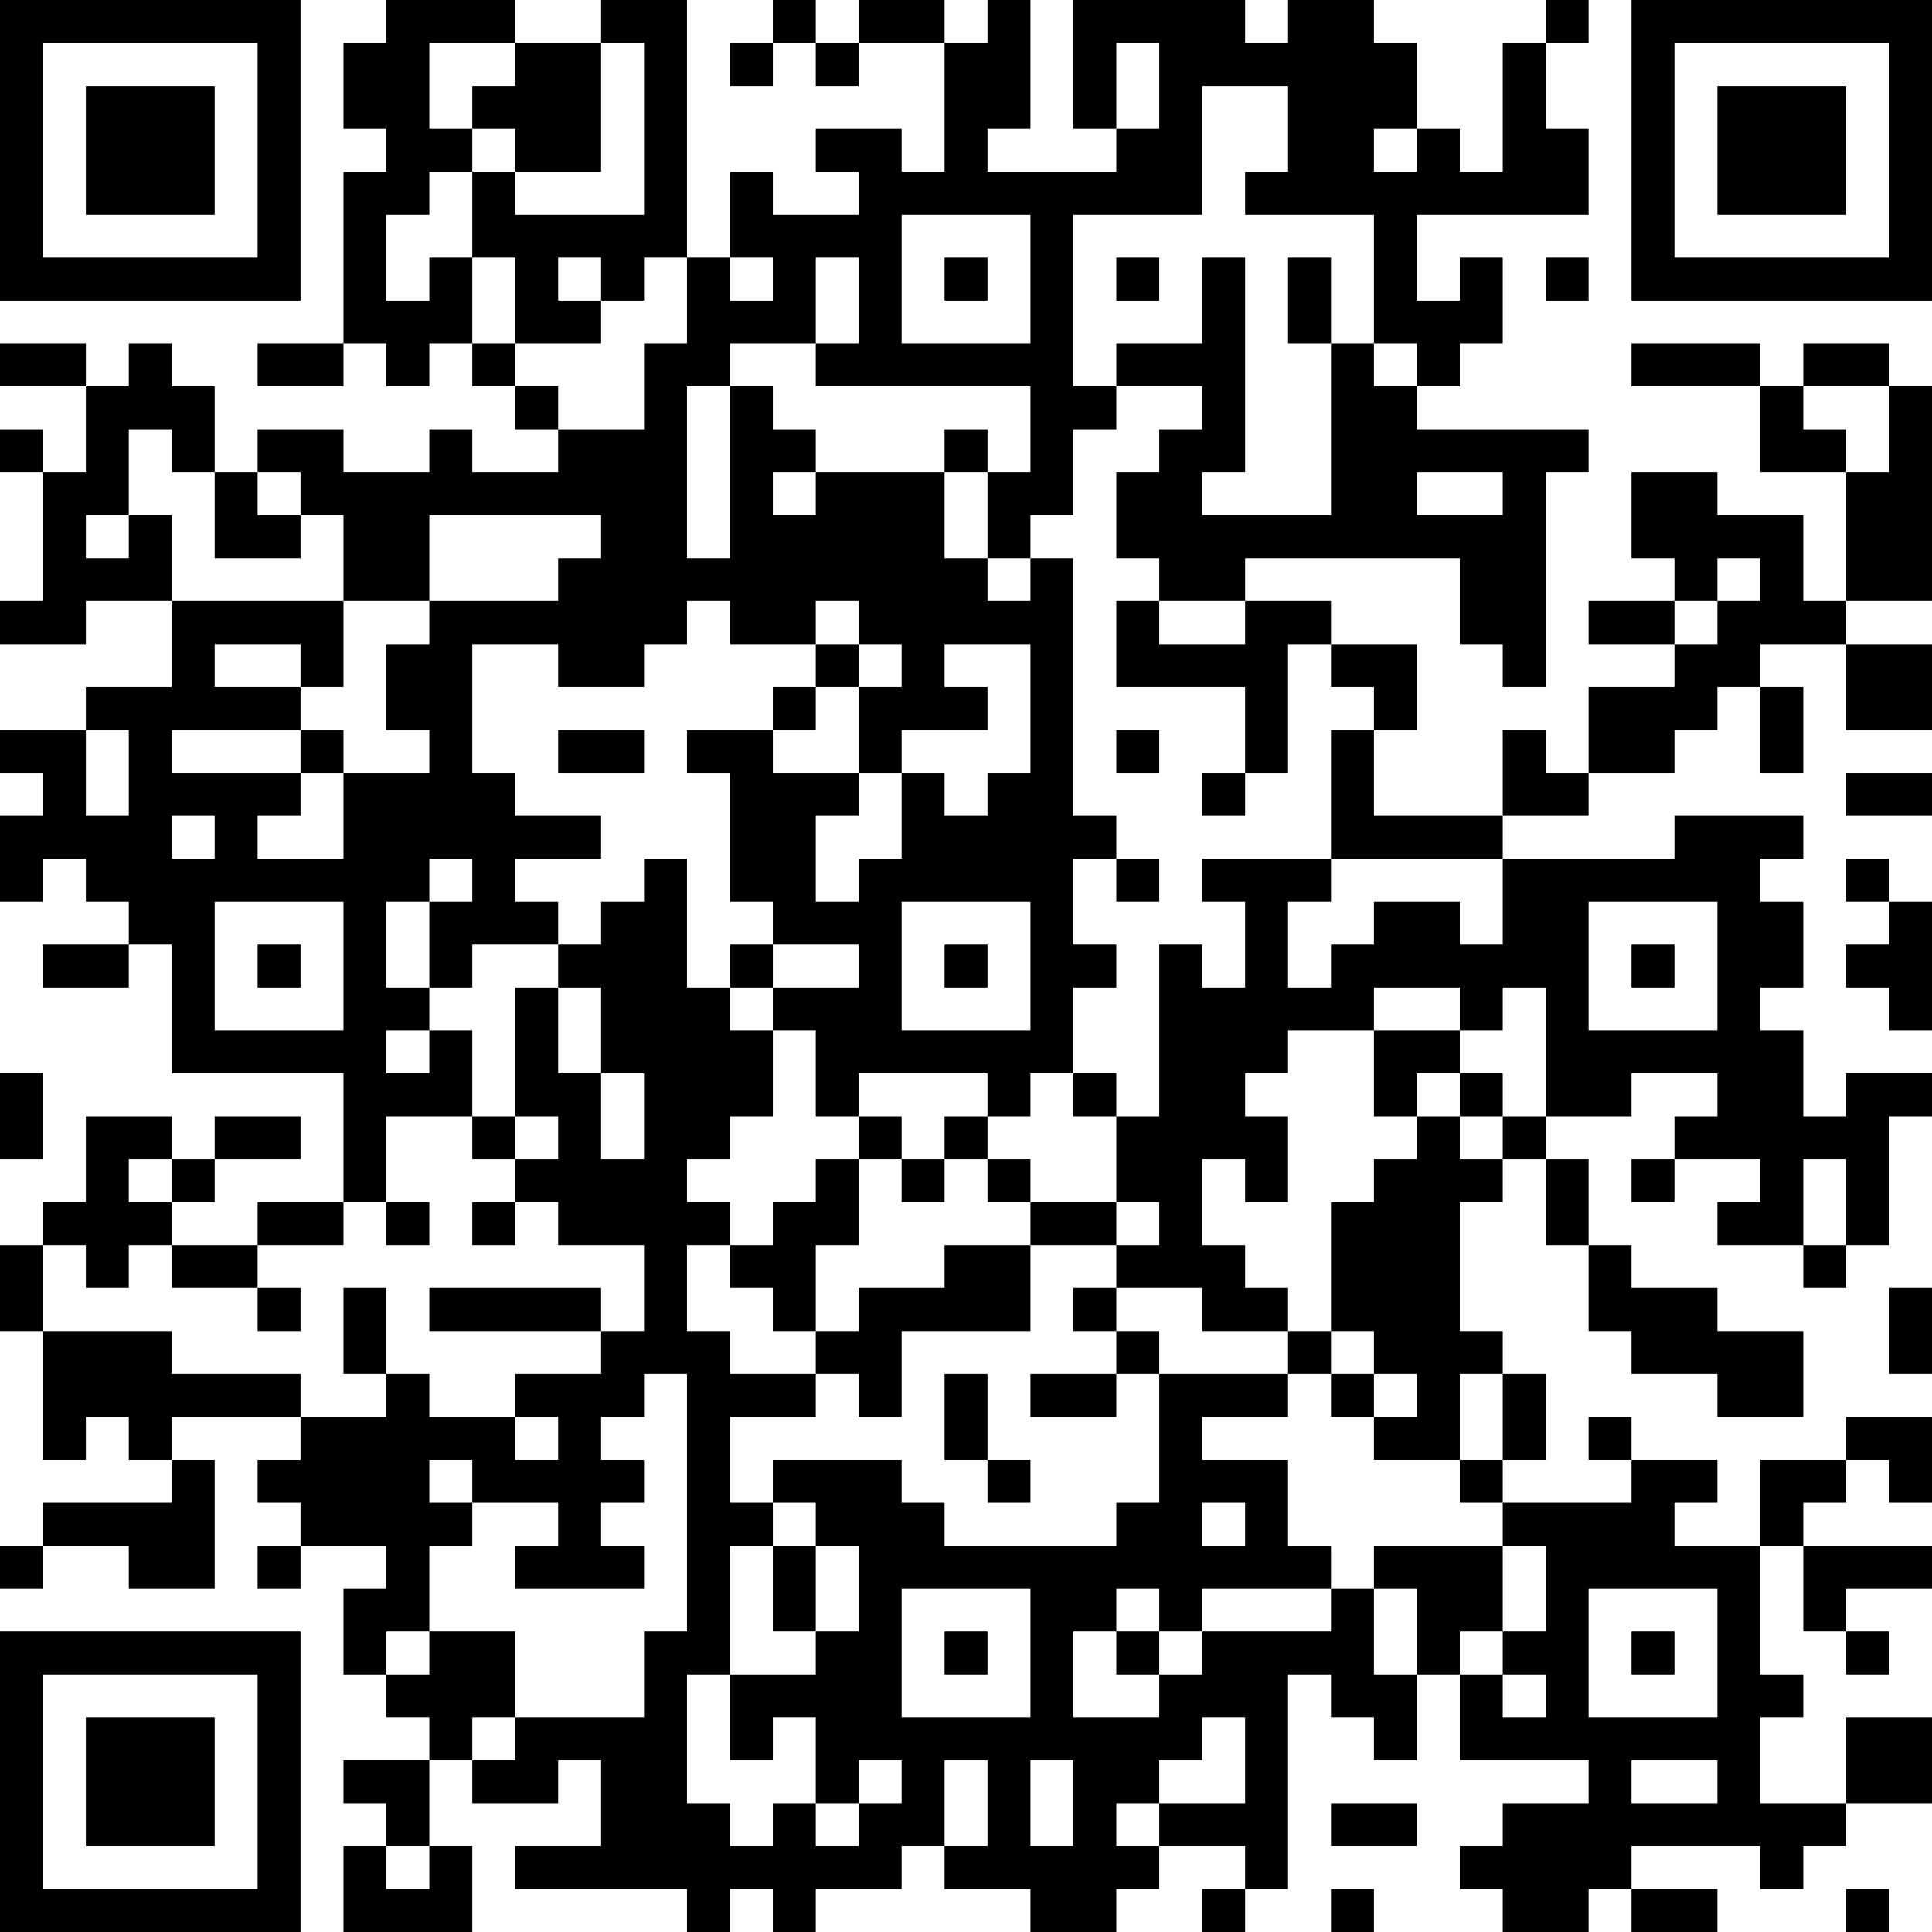 <?xml version="1.0" encoding="UTF-8"?>
<svg xmlns="http://www.w3.org/2000/svg" version="1.1" width="300" height="300" viewBox="0 0 300 300"><rect x="0" y="0" width="300" height="300" fill="#ffffff"/><g transform="scale(6.667)"><g transform="translate(0,0)"><path fill-rule="evenodd" d="M9 0L9 1L8 1L8 3L9 3L9 4L8 4L8 8L6 8L6 9L8 9L8 8L9 8L9 9L10 9L10 8L11 8L11 9L12 9L12 10L13 10L13 11L11 11L11 10L10 10L10 11L8 11L8 10L6 10L6 11L5 11L5 9L4 9L4 8L3 8L3 9L2 9L2 8L0 8L0 9L2 9L2 11L1 11L1 10L0 10L0 11L1 11L1 14L0 14L0 15L2 15L2 14L4 14L4 16L2 16L2 17L0 17L0 18L1 18L1 19L0 19L0 21L1 21L1 20L2 20L2 21L3 21L3 22L1 22L1 23L3 23L3 22L4 22L4 25L8 25L8 28L6 28L6 29L4 29L4 28L5 28L5 27L7 27L7 26L5 26L5 27L4 27L4 26L2 26L2 28L1 28L1 29L0 29L0 31L1 31L1 34L2 34L2 33L3 33L3 34L4 34L4 35L1 35L1 36L0 36L0 37L1 37L1 36L3 36L3 37L5 37L5 34L4 34L4 33L7 33L7 34L6 34L6 35L7 35L7 36L6 36L6 37L7 37L7 36L9 36L9 37L8 37L8 39L9 39L9 40L10 40L10 41L8 41L8 42L9 42L9 43L8 43L8 45L11 45L11 43L10 43L10 41L11 41L11 42L13 42L13 41L14 41L14 43L12 43L12 44L16 44L16 45L17 45L17 44L18 44L18 45L19 45L19 44L21 44L21 43L22 43L22 44L24 44L24 45L26 45L26 44L27 44L27 43L29 43L29 44L28 44L28 45L29 45L29 44L30 44L30 39L31 39L31 40L32 40L32 41L33 41L33 39L34 39L34 41L37 41L37 42L35 42L35 43L34 43L34 44L35 44L35 45L37 45L37 44L38 44L38 45L40 45L40 44L38 44L38 43L41 43L41 44L42 44L42 43L43 43L43 42L45 42L45 40L43 40L43 42L41 42L41 40L42 40L42 39L41 39L41 36L42 36L42 38L43 38L43 39L44 39L44 38L43 38L43 37L45 37L45 36L42 36L42 35L43 35L43 34L44 34L44 35L45 35L45 33L43 33L43 34L41 34L41 36L39 36L39 35L40 35L40 34L38 34L38 33L37 33L37 34L38 34L38 35L35 35L35 34L36 34L36 32L35 32L35 31L34 31L34 28L35 28L35 27L36 27L36 29L37 29L37 31L38 31L38 32L40 32L40 33L42 33L42 31L40 31L40 30L38 30L38 29L37 29L37 27L36 27L36 26L38 26L38 25L40 25L40 26L39 26L39 27L38 27L38 28L39 28L39 27L41 27L41 28L40 28L40 29L42 29L42 30L43 30L43 29L44 29L44 26L45 26L45 25L43 25L43 26L42 26L42 24L41 24L41 23L42 23L42 21L41 21L41 20L42 20L42 19L39 19L39 20L35 20L35 19L37 19L37 18L39 18L39 17L40 17L40 16L41 16L41 18L42 18L42 16L41 16L41 15L43 15L43 17L45 17L45 15L43 15L43 14L45 14L45 9L44 9L44 8L42 8L42 9L41 9L41 8L38 8L38 9L41 9L41 11L43 11L43 14L42 14L42 12L40 12L40 11L38 11L38 13L39 13L39 14L37 14L37 15L39 15L39 16L37 16L37 18L36 18L36 17L35 17L35 19L32 19L32 17L33 17L33 15L31 15L31 14L29 14L29 13L34 13L34 15L35 15L35 16L36 16L36 11L37 11L37 10L33 10L33 9L34 9L34 8L35 8L35 6L34 6L34 7L33 7L33 5L37 5L37 3L36 3L36 1L37 1L37 0L36 0L36 1L35 1L35 4L34 4L34 3L33 3L33 1L32 1L32 0L30 0L30 1L29 1L29 0L25 0L25 3L26 3L26 4L23 4L23 3L24 3L24 0L23 0L23 1L22 1L22 0L20 0L20 1L19 1L19 0L18 0L18 1L17 1L17 2L18 2L18 1L19 1L19 2L20 2L20 1L22 1L22 4L21 4L21 3L19 3L19 4L20 4L20 5L18 5L18 4L17 4L17 6L16 6L16 0L14 0L14 1L12 1L12 0ZM10 1L10 3L11 3L11 4L10 4L10 5L9 5L9 7L10 7L10 6L11 6L11 8L12 8L12 9L13 9L13 10L15 10L15 8L16 8L16 6L15 6L15 7L14 7L14 6L13 6L13 7L14 7L14 8L12 8L12 6L11 6L11 4L12 4L12 5L15 5L15 1L14 1L14 4L12 4L12 3L11 3L11 2L12 2L12 1ZM26 1L26 3L27 3L27 1ZM28 2L28 5L25 5L25 9L26 9L26 10L25 10L25 12L24 12L24 13L23 13L23 11L24 11L24 9L19 9L19 8L20 8L20 6L19 6L19 8L17 8L17 9L16 9L16 13L17 13L17 9L18 9L18 10L19 10L19 11L18 11L18 12L19 12L19 11L22 11L22 13L23 13L23 14L24 14L24 13L25 13L25 19L26 19L26 20L25 20L25 22L26 22L26 23L25 23L25 25L24 25L24 26L23 26L23 25L20 25L20 26L19 26L19 24L18 24L18 23L20 23L20 22L18 22L18 21L17 21L17 18L16 18L16 17L18 17L18 18L20 18L20 19L19 19L19 21L20 21L20 20L21 20L21 18L22 18L22 19L23 19L23 18L24 18L24 15L22 15L22 16L23 16L23 17L21 17L21 18L20 18L20 16L21 16L21 15L20 15L20 14L19 14L19 15L17 15L17 14L16 14L16 15L15 15L15 16L13 16L13 15L11 15L11 18L12 18L12 19L14 19L14 20L12 20L12 21L13 21L13 22L11 22L11 23L10 23L10 21L11 21L11 20L10 20L10 21L9 21L9 23L10 23L10 24L9 24L9 25L10 25L10 24L11 24L11 26L9 26L9 28L8 28L8 29L6 29L6 30L4 30L4 29L3 29L3 30L2 30L2 29L1 29L1 31L4 31L4 32L7 32L7 33L9 33L9 32L10 32L10 33L12 33L12 34L13 34L13 33L12 33L12 32L14 32L14 31L15 31L15 29L13 29L13 28L12 28L12 27L13 27L13 26L12 26L12 23L13 23L13 25L14 25L14 27L15 27L15 25L14 25L14 23L13 23L13 22L14 22L14 21L15 21L15 20L16 20L16 23L17 23L17 24L18 24L18 26L17 26L17 27L16 27L16 28L17 28L17 29L16 29L16 31L17 31L17 32L19 32L19 33L17 33L17 35L18 35L18 36L17 36L17 39L16 39L16 42L17 42L17 43L18 43L18 42L19 42L19 43L20 43L20 42L21 42L21 41L20 41L20 42L19 42L19 40L18 40L18 41L17 41L17 39L19 39L19 38L20 38L20 36L19 36L19 35L18 35L18 34L21 34L21 35L22 35L22 36L26 36L26 35L27 35L27 32L30 32L30 33L28 33L28 34L30 34L30 36L31 36L31 37L28 37L28 38L27 38L27 37L26 37L26 38L25 38L25 40L27 40L27 39L28 39L28 38L31 38L31 37L32 37L32 39L33 39L33 37L32 37L32 36L35 36L35 38L34 38L34 39L35 39L35 40L36 40L36 39L35 39L35 38L36 38L36 36L35 36L35 35L34 35L34 34L35 34L35 32L34 32L34 34L32 34L32 33L33 33L33 32L32 32L32 31L31 31L31 28L32 28L32 27L33 27L33 26L34 26L34 27L35 27L35 26L36 26L36 23L35 23L35 24L34 24L34 23L32 23L32 24L30 24L30 25L29 25L29 26L30 26L30 28L29 28L29 27L28 27L28 29L29 29L29 30L30 30L30 31L28 31L28 30L26 30L26 29L27 29L27 28L26 28L26 26L27 26L27 22L28 22L28 23L29 23L29 21L28 21L28 20L31 20L31 21L30 21L30 23L31 23L31 22L32 22L32 21L34 21L34 22L35 22L35 20L31 20L31 17L32 17L32 16L31 16L31 15L30 15L30 18L29 18L29 16L26 16L26 14L27 14L27 15L29 15L29 14L27 14L27 13L26 13L26 11L27 11L27 10L28 10L28 9L26 9L26 8L28 8L28 6L29 6L29 11L28 11L28 12L31 12L31 8L32 8L32 9L33 9L33 8L32 8L32 5L29 5L29 4L30 4L30 2ZM32 3L32 4L33 4L33 3ZM21 5L21 8L24 8L24 5ZM17 6L17 7L18 7L18 6ZM22 6L22 7L23 7L23 6ZM26 6L26 7L27 7L27 6ZM30 6L30 8L31 8L31 6ZM36 6L36 7L37 7L37 6ZM42 9L42 10L43 10L43 11L44 11L44 9ZM3 10L3 12L2 12L2 13L3 13L3 12L4 12L4 14L8 14L8 16L7 16L7 15L5 15L5 16L7 16L7 17L4 17L4 18L7 18L7 19L6 19L6 20L8 20L8 18L10 18L10 17L9 17L9 15L10 15L10 14L13 14L13 13L14 13L14 12L10 12L10 14L8 14L8 12L7 12L7 11L6 11L6 12L7 12L7 13L5 13L5 11L4 11L4 10ZM22 10L22 11L23 11L23 10ZM33 11L33 12L35 12L35 11ZM40 13L40 14L39 14L39 15L40 15L40 14L41 14L41 13ZM19 15L19 16L18 16L18 17L19 17L19 16L20 16L20 15ZM2 17L2 19L3 19L3 17ZM7 17L7 18L8 18L8 17ZM13 17L13 18L15 18L15 17ZM26 17L26 18L27 18L27 17ZM28 18L28 19L29 19L29 18ZM43 18L43 19L45 19L45 18ZM4 19L4 20L5 20L5 19ZM26 20L26 21L27 21L27 20ZM43 20L43 21L44 21L44 22L43 22L43 23L44 23L44 24L45 24L45 21L44 21L44 20ZM5 21L5 24L8 24L8 21ZM21 21L21 24L24 24L24 21ZM37 21L37 24L40 24L40 21ZM6 22L6 23L7 23L7 22ZM17 22L17 23L18 23L18 22ZM22 22L22 23L23 23L23 22ZM38 22L38 23L39 23L39 22ZM32 24L32 26L33 26L33 25L34 25L34 26L35 26L35 25L34 25L34 24ZM0 25L0 27L1 27L1 25ZM25 25L25 26L26 26L26 25ZM11 26L11 27L12 27L12 26ZM20 26L20 27L19 27L19 28L18 28L18 29L17 29L17 30L18 30L18 31L19 31L19 32L20 32L20 33L21 33L21 31L24 31L24 29L26 29L26 28L24 28L24 27L23 27L23 26L22 26L22 27L21 27L21 26ZM3 27L3 28L4 28L4 27ZM20 27L20 29L19 29L19 31L20 31L20 30L22 30L22 29L24 29L24 28L23 28L23 27L22 27L22 28L21 28L21 27ZM42 27L42 29L43 29L43 27ZM9 28L9 29L10 29L10 28ZM11 28L11 29L12 29L12 28ZM6 30L6 31L7 31L7 30ZM8 30L8 32L9 32L9 30ZM10 30L10 31L14 31L14 30ZM25 30L25 31L26 31L26 32L24 32L24 33L26 33L26 32L27 32L27 31L26 31L26 30ZM44 30L44 32L45 32L45 30ZM30 31L30 32L31 32L31 33L32 33L32 32L31 32L31 31ZM15 32L15 33L14 33L14 34L15 34L15 35L14 35L14 36L15 36L15 37L12 37L12 36L13 36L13 35L11 35L11 34L10 34L10 35L11 35L11 36L10 36L10 38L9 38L9 39L10 39L10 38L12 38L12 40L11 40L11 41L12 41L12 40L15 40L15 38L16 38L16 32ZM22 32L22 34L23 34L23 35L24 35L24 34L23 34L23 32ZM28 35L28 36L29 36L29 35ZM18 36L18 38L19 38L19 36ZM21 37L21 40L24 40L24 37ZM37 37L37 40L40 40L40 37ZM22 38L22 39L23 39L23 38ZM26 38L26 39L27 39L27 38ZM38 38L38 39L39 39L39 38ZM28 40L28 41L27 41L27 42L26 42L26 43L27 43L27 42L29 42L29 40ZM22 41L22 43L23 43L23 41ZM24 41L24 43L25 43L25 41ZM38 41L38 42L40 42L40 41ZM31 42L31 43L33 43L33 42ZM9 43L9 44L10 44L10 43ZM31 44L31 45L32 45L32 44ZM43 44L43 45L44 45L44 44ZM0 0L0 7L7 7L7 0ZM1 1L1 6L6 6L6 1ZM2 2L2 5L5 5L5 2ZM38 0L38 7L45 7L45 0ZM39 1L39 6L44 6L44 1ZM40 2L40 5L43 5L43 2ZM0 38L0 45L7 45L7 38ZM1 39L1 44L6 44L6 39ZM2 40L2 43L5 43L5 40Z" fill="#000000"/></g></g></svg>
